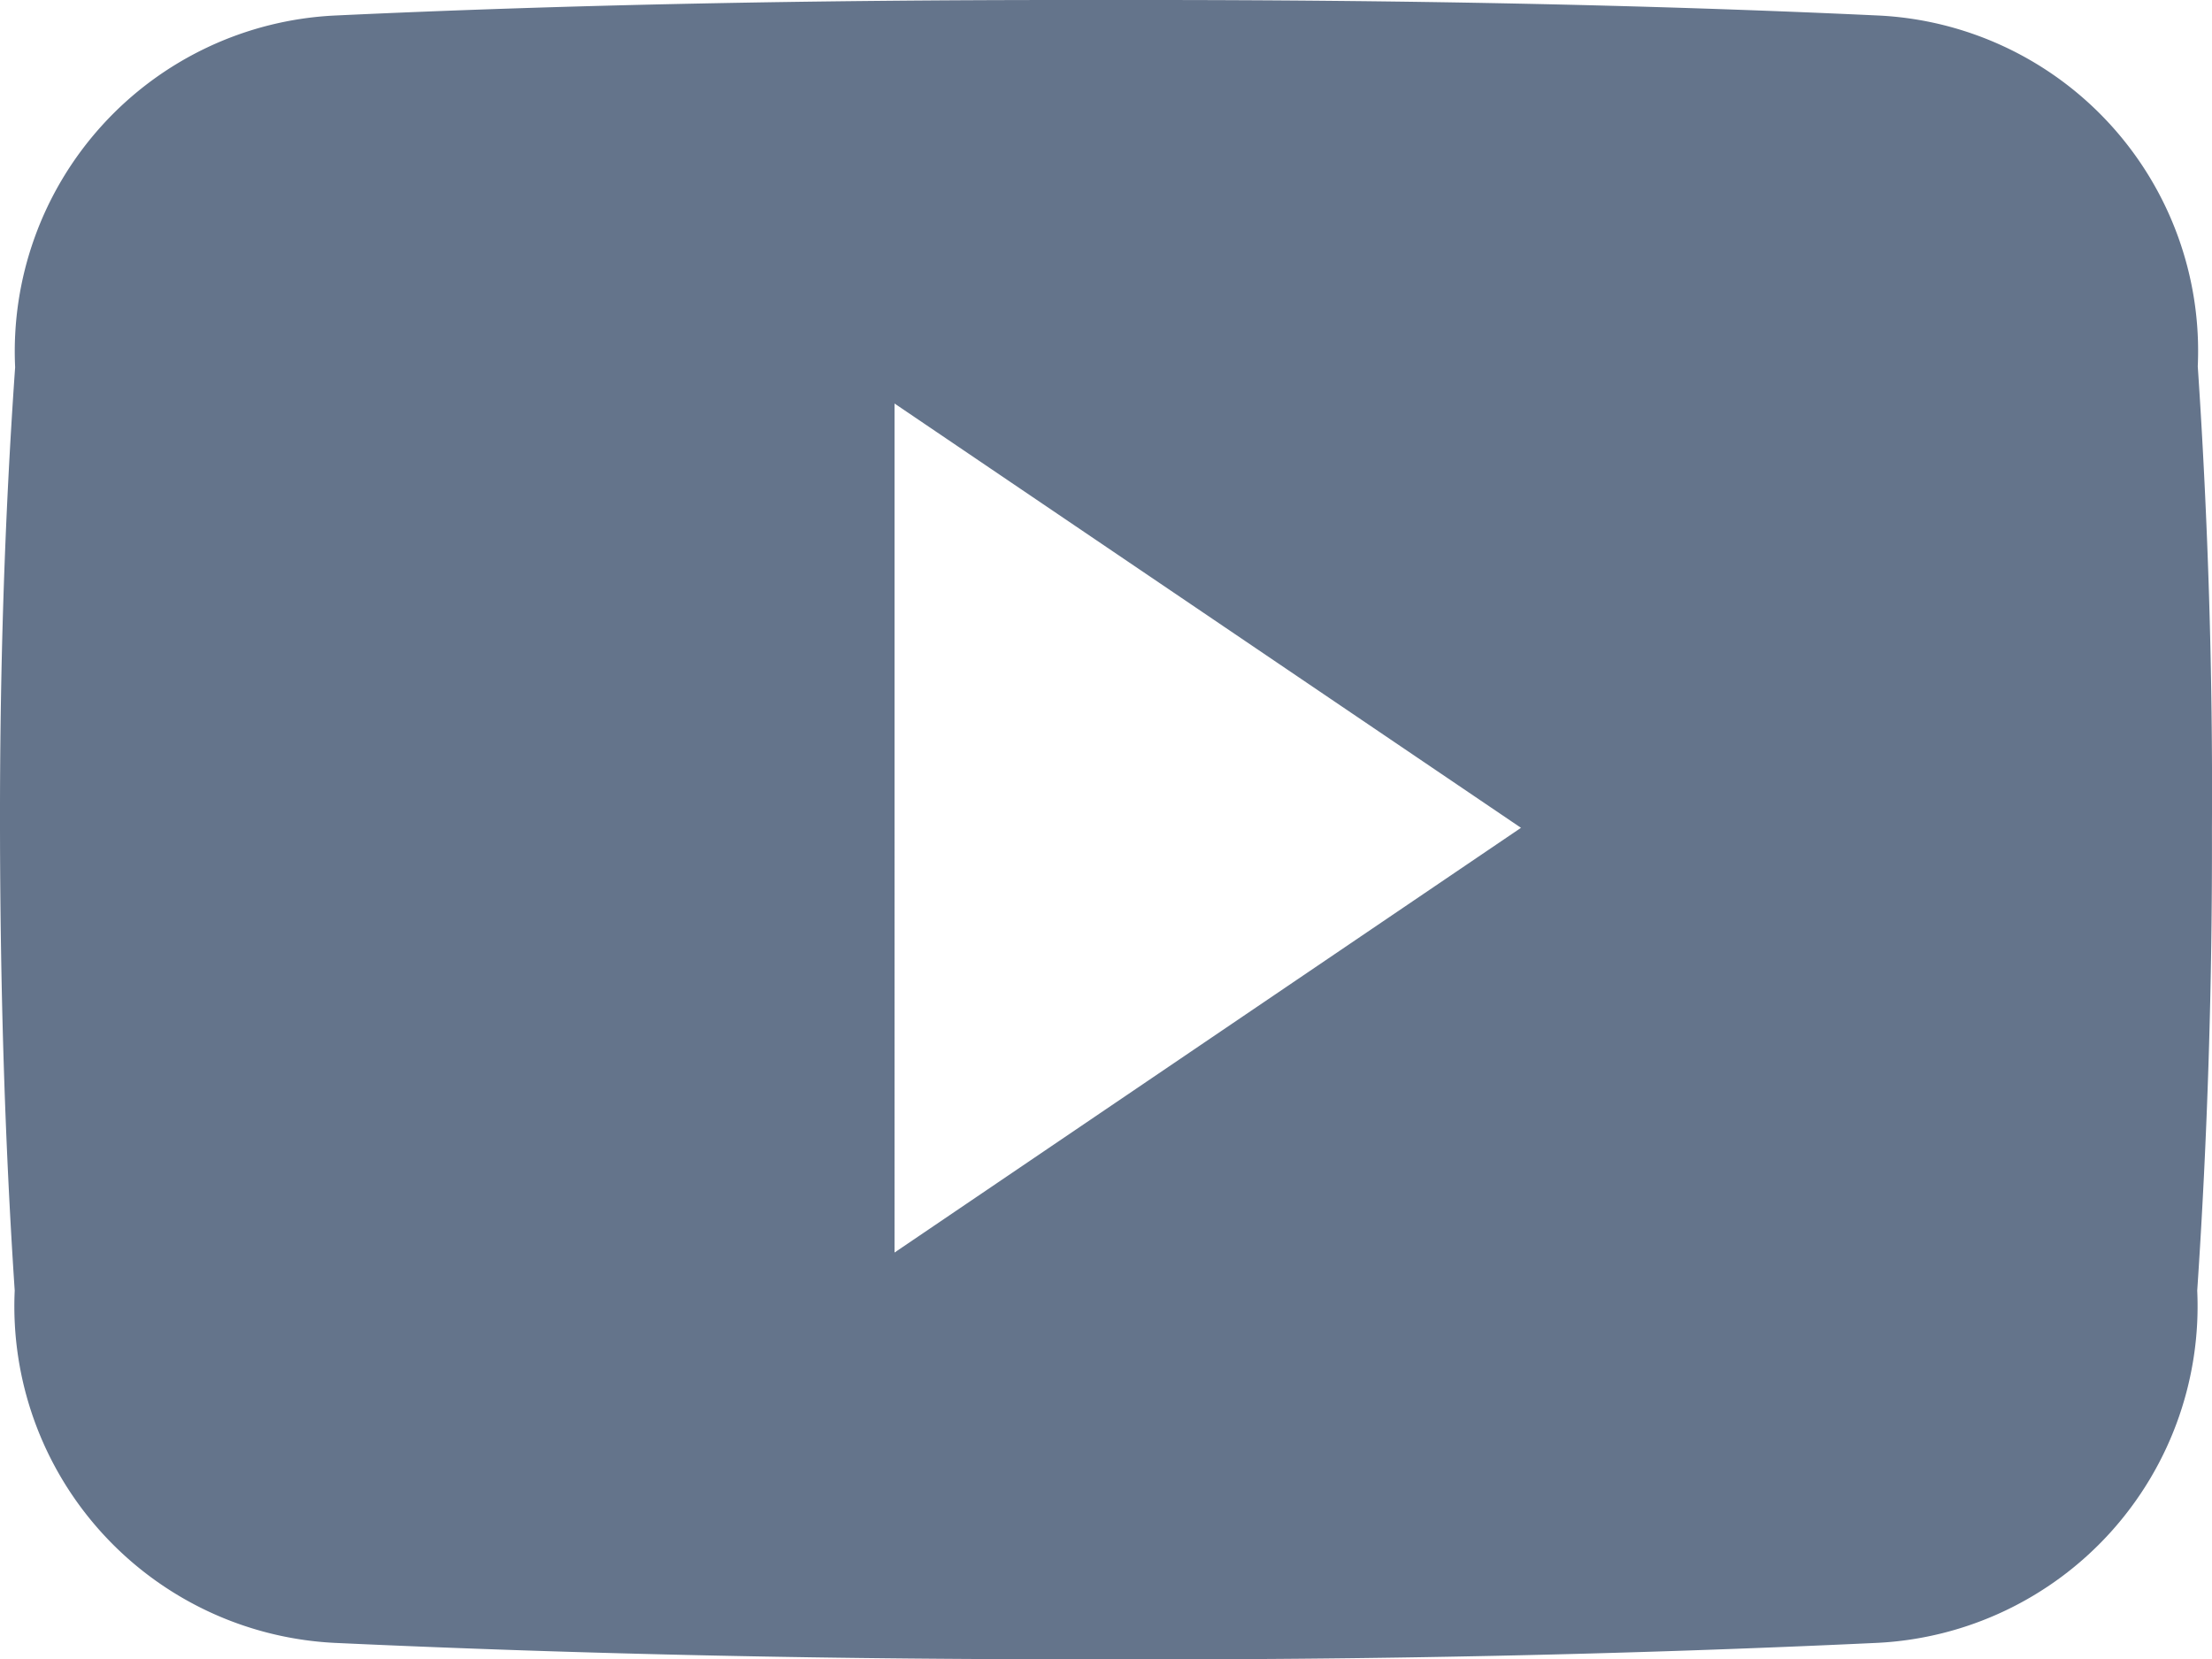 <svg xmlns="http://www.w3.org/2000/svg" width="36.832" height="27.628" viewBox="0 0 36.832 27.628">
  <path id="logo-youtube" d="M36.589,70.1a5.593,5.593,0,0,0-5.324-5.842C27.28,64.072,23.215,64,19.06,64h-1.3c-4.144,0-8.216.072-12.2.259A5.6,5.6,0,0,0,.246,70.115C.066,72.676-.01,75.237-.006,77.8s.074,5.125.245,7.691a5.612,5.612,0,0,0,5.317,5.864c4.187.194,8.483.281,12.85.273q6.562.022,12.85-.273a5.612,5.612,0,0,0,5.324-5.864c.173-2.568.252-5.13.245-7.7Q36.848,73.95,36.589,70.1Zm-21.7,14.756V70.719L25.32,77.784Z" transform="translate(0.006 -64)" fill="#64748b"/>
</svg>
